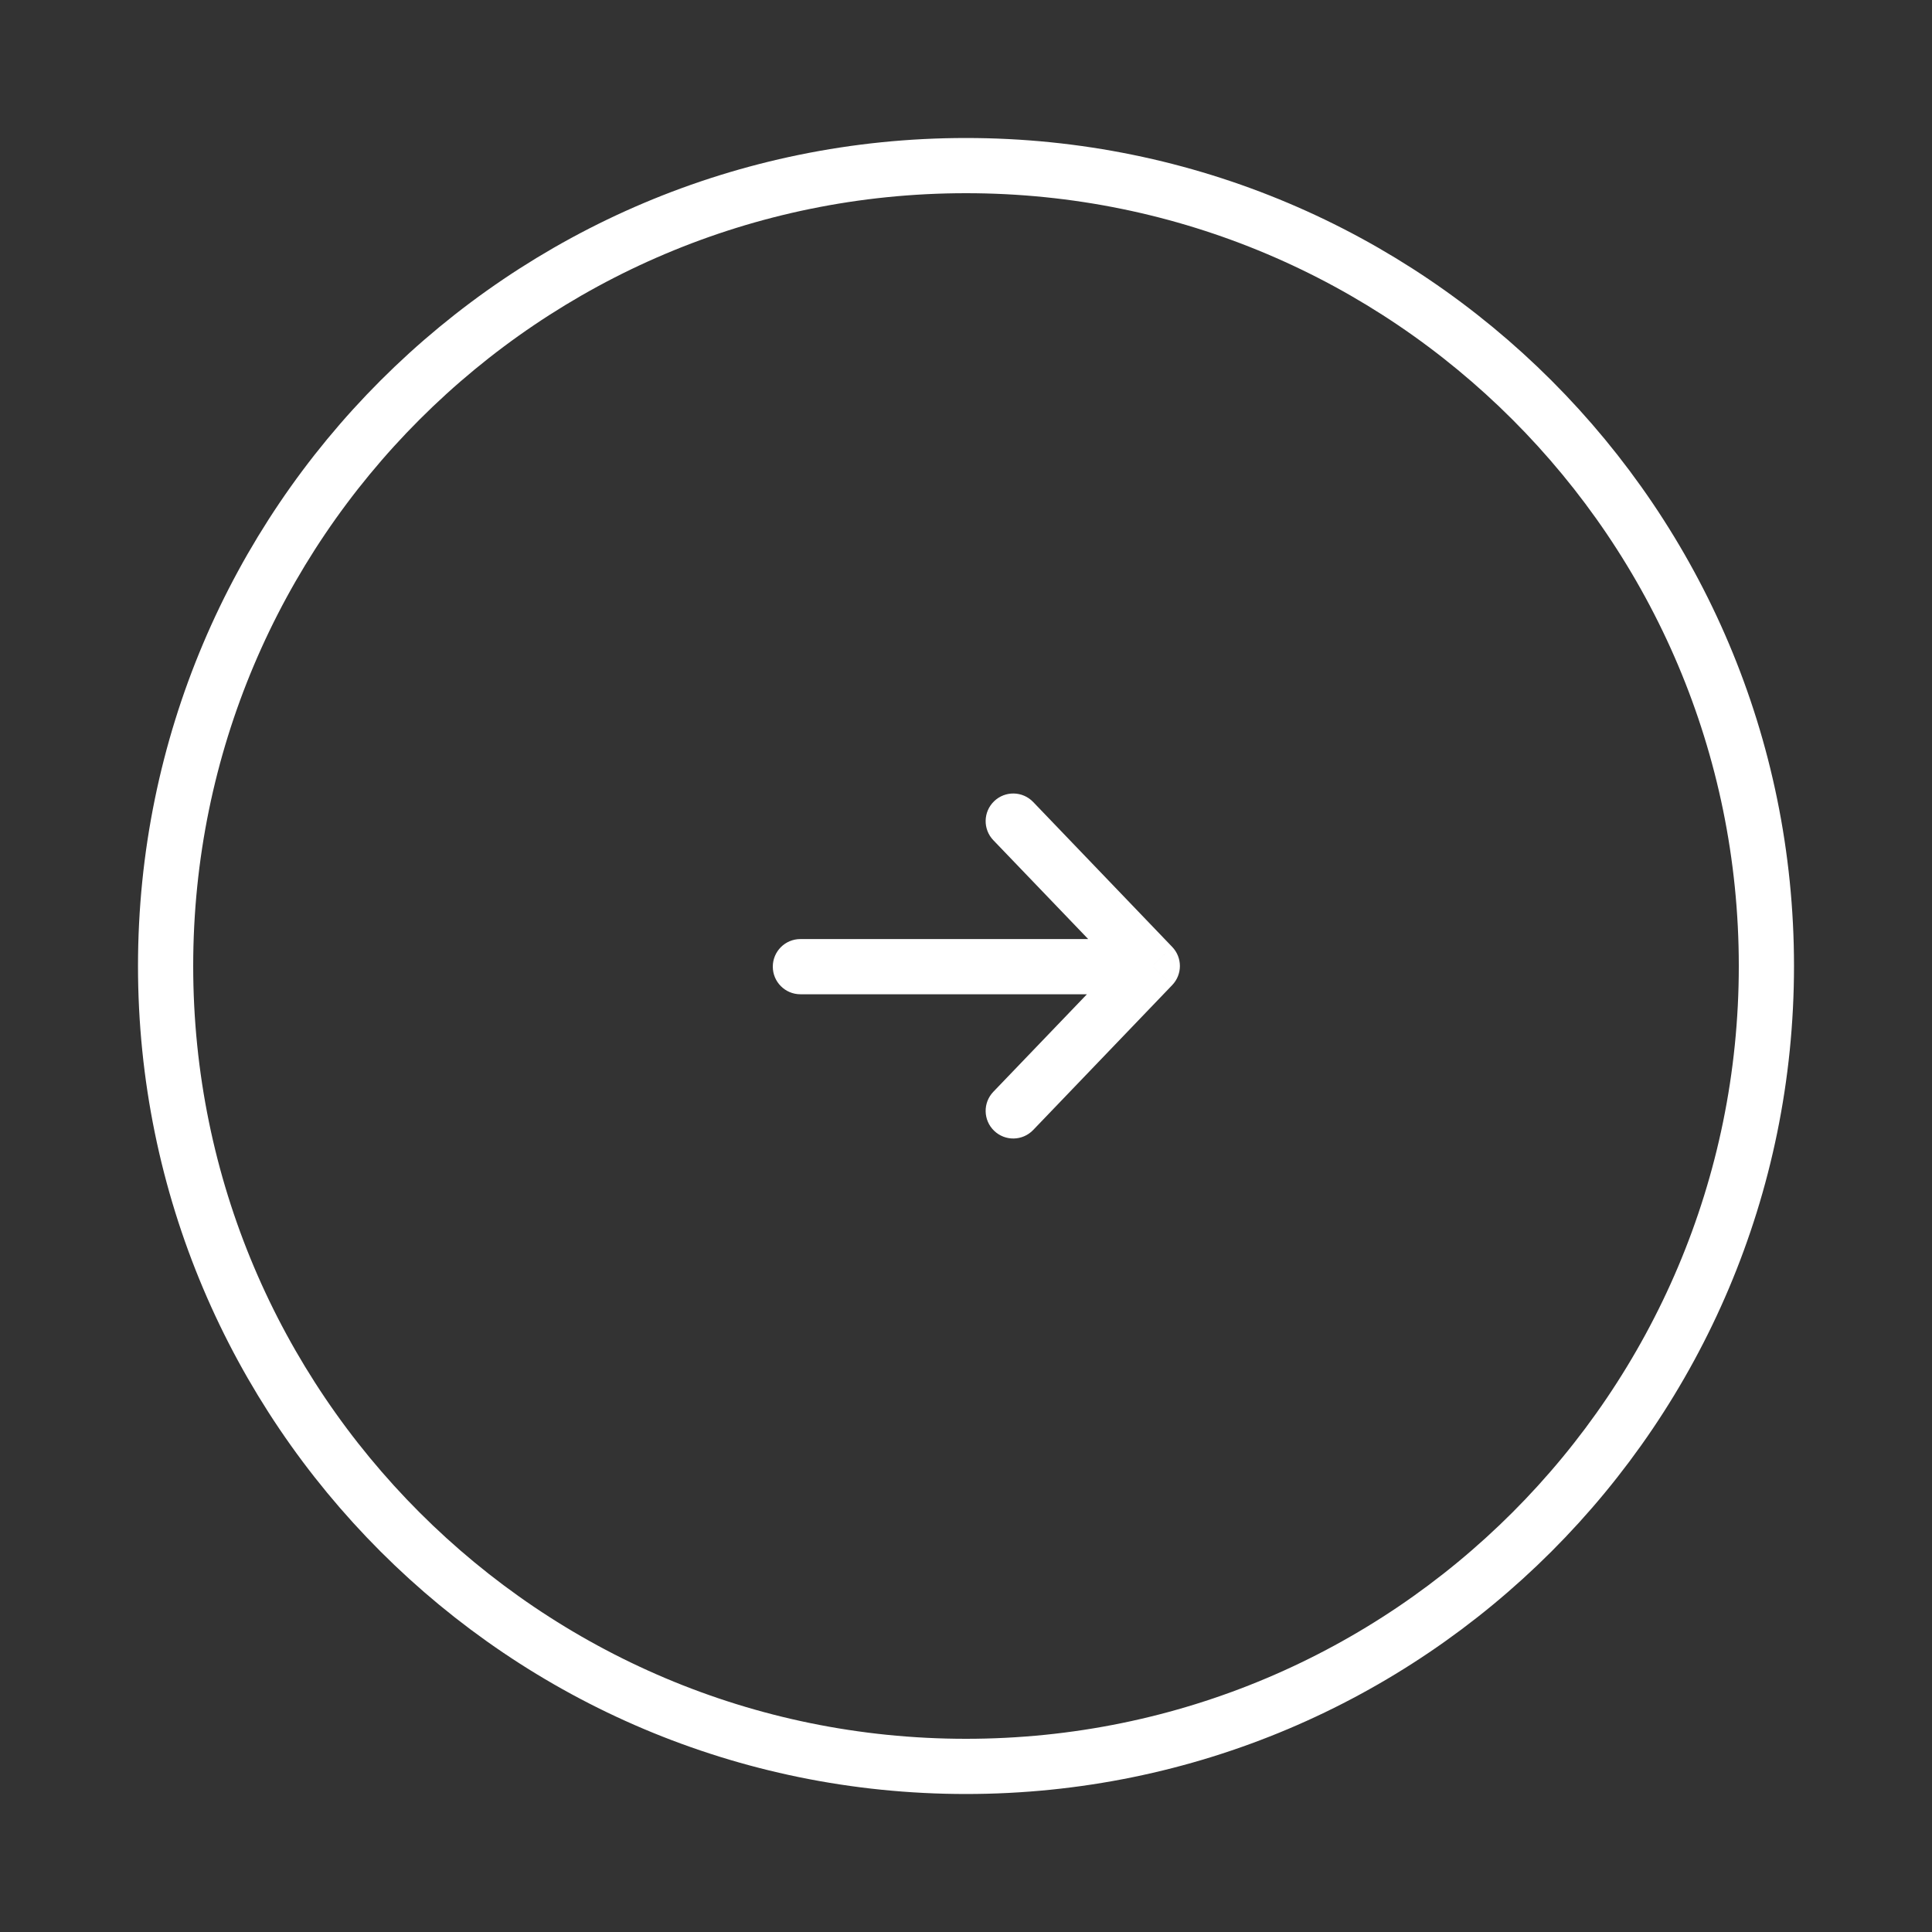 <svg width="70" height="70" viewBox="0 0 70 70" fill="none" xmlns="http://www.w3.org/2000/svg">
<rect x="0" y="0" width="70" height="70" fill="#333333" stroke="none"/>
<path d="M64 35C64 51.016 51.016 64 35 64C18.984 64 6 51.016 6 35C6 18.984 18.984 6 35 6C51.016 6 64 18.984 64 35Z" stroke="white" stroke-width="2"/>
<path d="M37.434 29.058C37.051 28.659 36.418 28.646 36.02 29.029C35.621 29.411 35.608 30.044 35.99 30.442L37.434 29.058ZM41.75 35L42.471 35.692C42.843 35.306 42.843 34.694 42.471 34.308L41.75 35ZM35.99 39.558C35.608 39.956 35.621 40.589 36.02 40.971C36.418 41.354 37.051 41.341 37.434 40.942L35.99 39.558ZM40.8 36.024C41.352 36.024 41.8 35.576 41.8 35.024C41.8 34.471 41.352 34.024 40.8 34.024V36.024ZM29 34.024C28.448 34.024 28 34.471 28 35.024C28 35.576 28.448 36.024 29 36.024V34.024ZM35.99 30.442L41.028 35.692L42.471 34.308L37.434 29.058L35.99 30.442ZM41.028 34.308L35.99 39.558L37.434 40.942L42.471 35.692L41.028 34.308ZM40.8 34.024H29V36.024H40.8V34.024Z" fill="white"/>
</svg>
